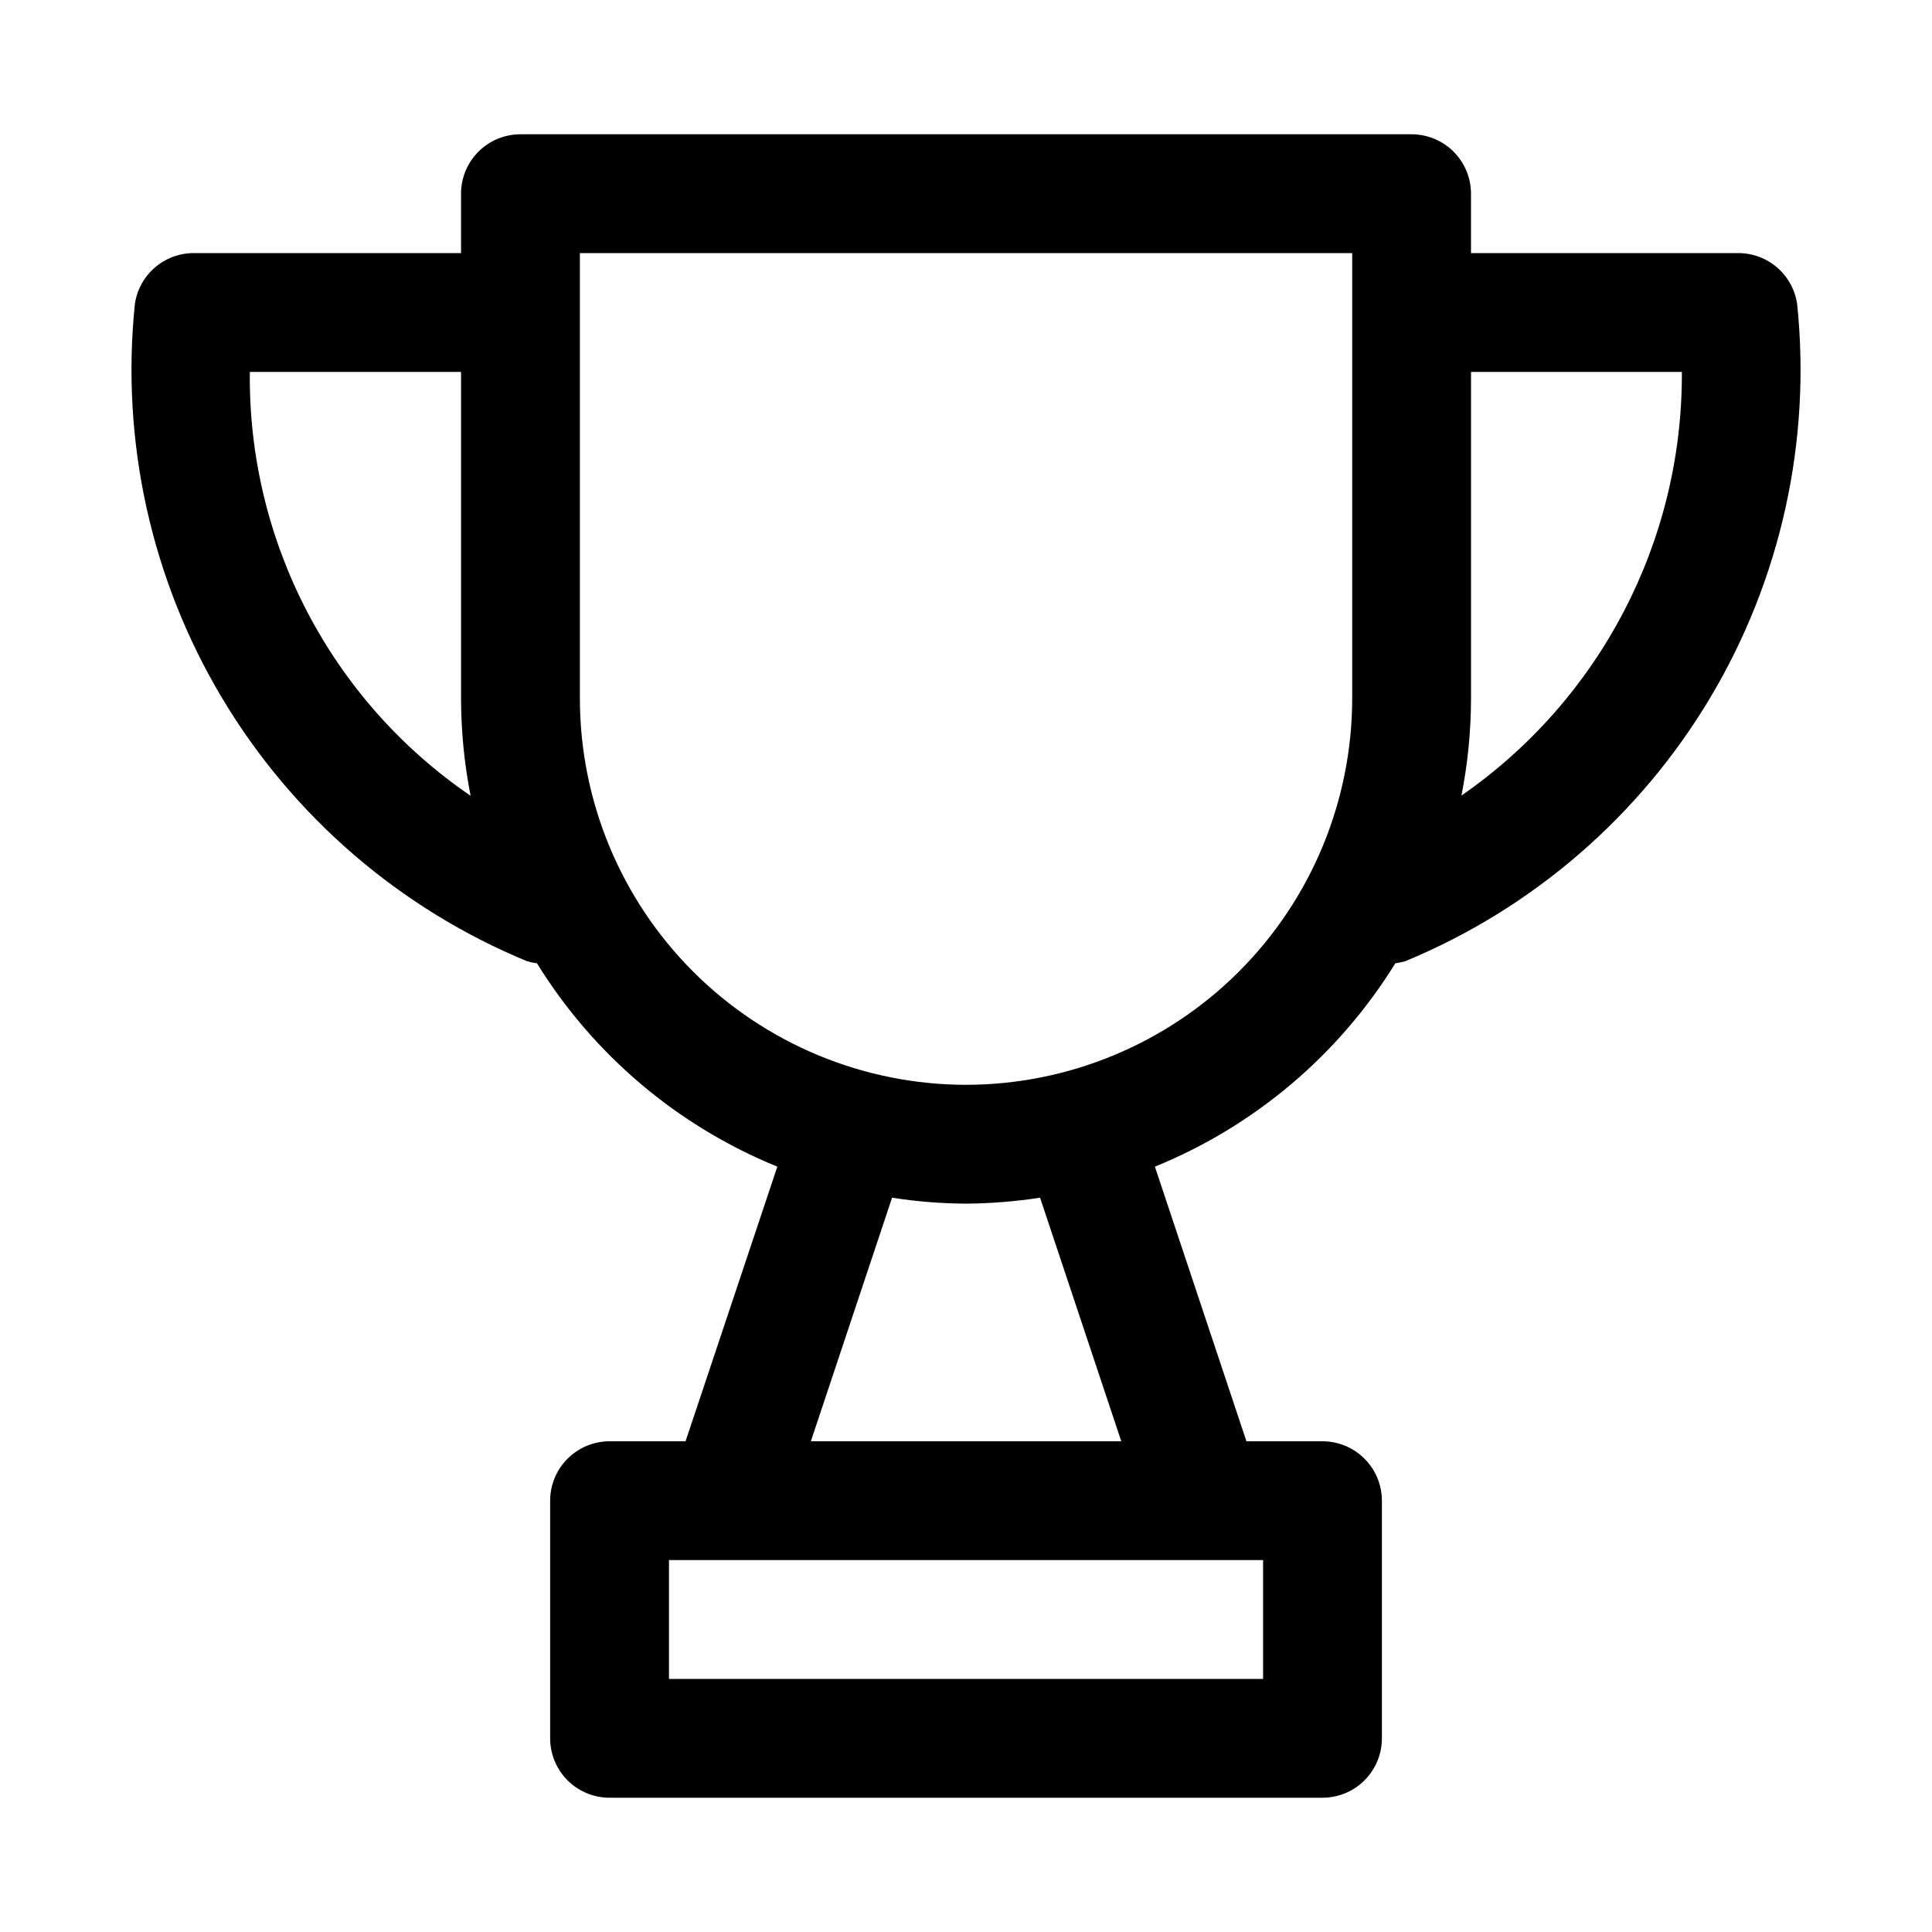 <?xml version="1.0" encoding="UTF-8"?>
<!-- Uploaded to: ICON Repo, www.iconrepo.com, Generator: ICON Repo Mixer Tools -->
<svg fill="#000000" width="800px" height="800px" version="1.1" viewBox="144 144 512 512" xmlns="http://www.w3.org/2000/svg">
 <path d="m620.26 224.58c-0.539-3.75-2.41-7.18-5.273-9.66-2.863-2.484-6.523-3.848-10.312-3.848h-70.848v-15.746c0-4.176-1.66-8.18-4.613-11.133-2.953-2.949-6.957-4.609-11.133-4.609h-236.16c-4.176 0-8.18 1.66-11.133 4.609-2.953 2.953-4.609 6.957-4.609 11.133v15.746h-70.852c-3.785 0-7.449 1.363-10.312 3.848-2.863 2.481-4.734 5.91-5.273 9.66-3.754 36.348 4.332 72.938 23.059 104.32 18.723 31.379 47.082 55.871 80.852 69.828 0.867 0.262 1.75 0.445 2.648 0.551 14.98 24.266 37.289 43.137 63.699 53.895l-24.324 72.781h-20.137c-4.176 0-8.18 1.66-11.133 4.613s-4.613 6.957-4.613 11.133v62.977c0 4.176 1.66 8.18 4.613 11.133 2.953 2.953 6.957 4.609 11.133 4.609h188.93c4.176 0 8.184-1.656 11.133-4.609 2.953-2.953 4.613-6.957 4.613-11.133v-62.977c0-4.176-1.66-8.18-4.613-11.133-2.949-2.953-6.957-4.613-11.133-4.613h-20.152l-24.262-72.785 0.004 0.004c26.418-10.75 48.73-29.625 63.715-53.895 0.895-0.113 1.777-0.297 2.644-0.551 33.758-13.969 62.105-38.465 80.816-69.844 18.711-31.379 26.789-67.961 23.031-104.3zm-410.05 17.98h55.973v86.594-0.004c0.016 8.645 0.863 17.266 2.531 25.742-37.059-25.305-59.016-67.461-58.504-112.33zm268.52 346.37h-157.44v-31.488h157.44zm-37.582-62.977h-82.262l21.523-64.551c6.484 1.016 13.035 1.539 19.602 1.578 6.566-0.047 13.125-0.574 19.617-1.578zm-41.137-94.461c-27.133-0.035-53.145-10.828-72.328-30.012-19.184-19.184-29.977-45.195-30.008-72.328v-118.08h204.67v118.08-0.004c-0.035 27.133-10.828 53.145-30.012 72.328-19.184 19.184-45.195 29.977-72.324 30.012zm131.29-76.656v-0.004c1.668-8.457 2.516-17.059 2.535-25.68v-86.59h55.875c0.238 44.766-21.617 86.77-58.41 112.27z"/>
</svg>